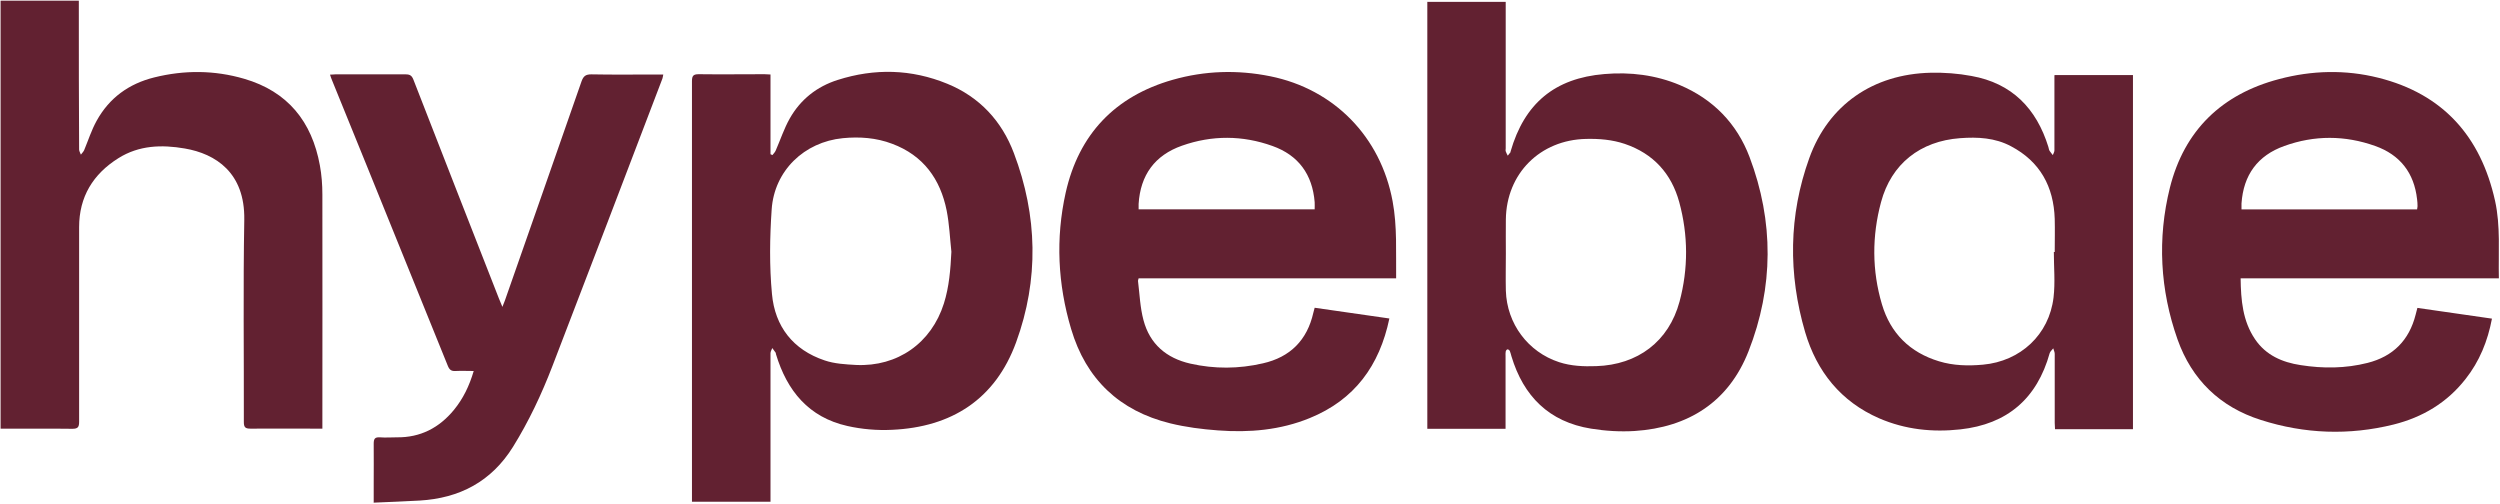 <svg width="1588" height="320" viewBox="0 0 1588 320" fill="none" xmlns="http://www.w3.org/2000/svg">
<path d="M489.422 47.598V97.953C489.422 97.953 490.263 98.327 490.637 98.514C491.384 97.579 492.224 96.736 492.691 95.708C495.681 88.889 498.016 81.696 501.659 75.25C508.479 63.199 518.849 54.977 532.114 50.773C555.562 43.3 578.917 43.862 601.711 53.204C622.263 61.612 636.37 76.93 644.03 97.296C659.071 136.999 660.005 177.546 645.432 217.436C632.26 253.496 604.607 271.336 566.585 273.018C557.15 273.485 547.435 272.646 538.28 270.591C513.711 265.079 499.885 248.263 492.879 224.908C492.785 224.534 492.878 224.162 492.598 223.882C491.944 222.947 491.197 222.01 490.543 221.076C490.169 222.197 489.422 223.226 489.422 224.347C489.422 254.241 489.422 284.138 489.422 313.939C489.422 315.434 489.422 317.02 489.422 318.701H439.535C439.535 317.207 439.535 315.806 439.535 314.404C439.535 226.777 439.535 139.244 439.535 51.617C439.535 48.254 440.283 47.133 443.833 47.133C457.753 47.32 471.672 47.133 485.592 47.133C486.713 47.133 487.927 47.227 489.422 47.32V47.598ZM604.327 159.98C603.393 151.292 603.02 142.419 601.338 133.824C597.321 113.739 586.484 98.7 566.679 91.32C556.59 87.49 546.033 86.739 535.384 87.767C510.814 90.196 491.851 108.415 490.169 132.985C488.955 150.828 488.674 168.949 490.356 186.792C492.224 207.344 503.715 222.2 523.8 228.927C530.059 231.075 537.065 231.449 543.792 231.823C570.136 233.038 591.622 217.902 599.563 192.772C602.926 182.122 603.767 171.099 604.327 159.888V159.98Z" fill="#622131"/>
<path d="M906.725 1.167H956.425V5.747C956.425 35.268 956.425 64.788 956.425 94.308C956.425 94.869 956.238 95.522 956.425 96.083C956.705 97.017 957.266 97.954 957.733 98.888C958.294 98.141 958.947 97.391 959.507 96.644C959.507 96.644 959.507 96.457 959.507 96.27C968.289 65.722 987.533 49.654 1019.11 47.038C1035.55 45.636 1051.71 47.598 1067.03 54.044C1088.24 63.012 1103.28 78.521 1111.31 99.728C1126.82 140.739 1126.64 182.403 1110.66 223.134C1098.05 255.27 1072.54 271.525 1038.35 273.767C1029.2 274.327 1019.76 273.765 1010.61 272.27C983.983 267.973 967.729 251.719 960.069 226.309C959.695 225.188 959.507 223.975 959.04 222.947C958.853 222.48 958.013 221.827 957.546 221.921C957.079 221.921 956.518 222.761 956.425 223.321C956.238 224.255 956.332 225.188 956.332 226.122C956.332 240.041 956.332 253.963 956.332 267.882V272.366H906.632V1.076L906.725 1.167ZM956.519 161.102C956.519 168.95 956.332 176.797 956.519 184.644C957.173 205.664 970.625 223.599 990.336 230.045C998.09 232.567 1005.94 232.847 1013.97 232.567C1040.22 231.726 1060.03 216.969 1066.85 191.559C1072.45 170.634 1072.36 149.332 1066.66 128.406C1061.71 110.282 1050.22 97.578 1032.09 91.412C1024.06 88.703 1015.84 88.05 1007.43 88.237C978.285 88.891 956.892 110.188 956.519 139.335C956.425 146.622 956.519 153.816 956.519 161.102Z" fill="#622131"/>
<path d="M886.827 176.799H723.25C723.063 177.64 722.784 178.198 722.877 178.665C723.905 186.886 724.185 195.295 726.333 203.329C730.35 218.556 740.906 227.524 756.134 230.98C771.454 234.437 786.869 234.343 802.19 230.793C819.566 226.87 830.308 216.034 834.232 198.658C834.419 197.724 834.7 196.884 835.074 195.483C850.862 197.725 866.556 200.06 882.53 202.302C876.271 232.29 860.39 253.963 831.99 265.547C813.306 273.208 793.595 274.888 773.697 273.393C763.514 272.646 753.238 271.338 743.335 268.909C711.012 260.969 689.806 240.791 680.371 208.935C671.87 180.442 670.468 151.391 676.914 122.431C685.229 85.343 708.21 61.146 744.924 50.683C765.289 44.891 786.028 44.235 806.861 48.439C847.498 56.66 877.018 86.927 884.585 127.845C887.575 143.913 886.64 160.077 886.827 176.799ZM835.074 132.986C835.074 131.211 835.167 129.807 835.074 128.406C833.672 110.843 824.798 98.607 808.262 92.722C789.298 85.902 769.867 85.808 750.809 92.535C733.527 98.607 724.371 111.218 723.25 129.528C723.25 130.649 723.25 131.771 723.25 132.986H835.074Z" fill="#622131"/>
<path d="M1423.24 176.707C1423.43 190.72 1424.55 203.896 1432.4 215.48C1439.31 225.663 1449.68 230.145 1461.36 231.92C1475.65 234.162 1489.85 234.069 1503.86 230.519C1520.12 226.409 1530.3 216.13 1534.41 199.875C1534.78 198.474 1535.06 197.166 1535.53 195.578C1551.41 197.914 1567.01 200.156 1582.89 202.398C1580.19 216.691 1574.95 229.586 1566.08 240.796C1554.31 255.837 1538.71 265.084 1520.4 269.661C1492.09 276.668 1463.88 275.64 1436.13 266.765C1410.16 258.544 1392.23 241.168 1383.16 215.571C1372.05 184.089 1370.27 151.579 1378.31 119.255C1387.46 82.728 1411.38 59.746 1447.72 50.217C1468.55 44.706 1489.76 44.147 1510.68 49.378C1551.88 59.654 1575.79 86.747 1584.86 127.571C1588.41 143.639 1586.91 159.988 1587.28 176.803H1423.24V176.707ZM1535.34 132.99C1535.44 132.056 1535.62 131.493 1535.62 130.933C1535.62 129.532 1535.53 128.037 1535.34 126.636C1533.48 109.821 1524.51 98.331 1508.72 92.726C1489.57 85.906 1470.14 85.813 1450.99 92.726C1433.98 98.798 1425.02 111.224 1423.8 129.254C1423.8 130.469 1423.8 131.776 1423.8 132.99H1535.34Z" fill="#622131"/>
<path d="M1305.16 47.698H1354.86V272.648H1305.35C1305.35 271.34 1305.16 270.035 1305.16 268.634C1305.16 253.967 1305.16 239.392 1305.16 224.725C1305.16 223.604 1304.51 222.388 1304.23 221.267C1303.48 222.295 1302.36 223.139 1301.98 224.26C1293.95 253.126 1275.08 269.474 1245.18 272.744C1227.53 274.706 1210.15 272.837 1193.71 265.737C1169.23 255.088 1154.01 235.938 1146.63 210.995C1135.79 174.001 1136.16 136.819 1149.24 100.479C1161.39 66.661 1189.69 47.043 1226.41 46.202C1235 46.015 1243.78 46.666 1252.28 48.255C1277.97 52.832 1293.57 68.901 1301.14 93.377C1301.42 94.218 1301.42 95.061 1301.89 95.808C1302.45 96.742 1303.29 97.584 1303.94 98.518C1304.32 97.49 1304.97 96.553 1304.97 95.525C1304.97 81.139 1304.97 66.756 1304.97 52.369C1304.97 50.968 1304.97 49.562 1304.97 47.881L1305.16 47.698ZM1304.69 160.08C1304.69 160.08 1305.07 160.08 1305.16 160.08C1305.16 153.073 1305.35 146.067 1305.16 139.06C1304.51 118.508 1295.82 102.627 1277.41 92.912C1267.32 87.493 1256.21 86.93 1245 87.771C1219.77 89.639 1201.37 104.027 1194.83 128.409C1189.04 149.896 1189.04 171.849 1195.39 193.242C1200.81 211.645 1213.14 223.887 1231.64 229.492C1240.79 232.294 1250.23 232.481 1259.57 231.64C1283.39 229.492 1301.61 212.58 1304.41 188.945C1305.53 179.416 1304.6 169.702 1304.6 160.08H1304.69Z" fill="#622131"/>
<path d="M205.053 272.275C203.278 272.275 202.158 272.275 200.943 272.275C187.024 272.275 173.103 272.182 159.09 272.275C155.821 272.275 154.887 271.437 154.887 268.074C154.98 225.195 154.42 182.406 155.167 139.527C155.635 109.726 137.044 97.676 117.332 94.313C102.665 91.791 88.279 92.26 75.2 100.48C59.132 110.57 50.258 124.956 50.258 144.294C50.258 185.491 50.258 226.689 50.258 267.887C50.258 271.25 49.51 272.371 45.96 272.371C32.134 272.184 18.308 272.369 4.482 272.275C3.174 272.275 1.959 272.275 0.371 272.275V0.429H50.071C50.071 1.923 50.071 3.322 50.071 4.63C50.071 34.711 50.071 64.885 50.258 94.966C50.258 96.087 51.005 97.115 51.379 98.236C52.033 97.302 52.967 96.463 53.434 95.435C56.049 89.176 58.104 82.637 61.374 76.752C69.408 62.178 81.833 53.208 97.901 49.191C117.052 44.427 136.203 44.523 155.074 50.035C182.726 58.069 198.14 77.217 203.185 105.056C204.306 111.128 204.773 117.387 204.773 123.552C204.866 171.85 204.773 220.242 204.773 268.539C204.773 269.567 204.773 270.687 204.773 272.275H205.053Z" fill="#622131"/>
<path d="M237.376 319.359C237.376 314.781 237.376 311.046 237.376 307.216C237.376 298.808 237.469 290.308 237.376 281.9C237.376 278.817 238.03 277.603 241.3 277.79C244.85 278.07 248.4 277.79 252.043 277.79C266.99 277.977 278.948 271.81 288.384 260.319C294.176 253.22 298.099 245.184 300.901 235.656C296.884 235.656 293.148 235.469 289.411 235.656C286.702 235.842 285.487 234.907 284.459 232.385C267.457 190.253 250.362 148.123 233.266 105.991C225.886 87.68 218.412 69.371 210.939 51.061C210.471 49.94 210.098 48.911 209.631 47.416C210.938 47.416 211.966 47.23 212.993 47.23C227.847 47.23 242.795 47.23 257.648 47.23C260.357 47.23 261.572 47.976 262.6 50.591C280.63 96.927 298.752 143.264 316.876 189.507C317.436 191.002 318.09 192.59 319.118 194.926C319.865 193.058 320.239 192.028 320.706 190.907C336.961 144.478 353.216 98.143 369.377 51.713C370.592 48.35 371.993 47.23 375.637 47.23C389.463 47.51 403.288 47.325 417.114 47.325C418.422 47.325 419.731 47.325 421.319 47.325C421.039 48.446 421.038 49.285 420.758 49.939C397.497 110.848 374.329 171.756 350.88 232.572C344.061 250.322 335.934 267.606 325.845 283.861C312.112 305.908 291.933 316.464 266.523 317.958C257.181 318.519 247.746 318.801 237.75 319.268L237.376 319.359Z" fill="#622131"/>
</svg>
